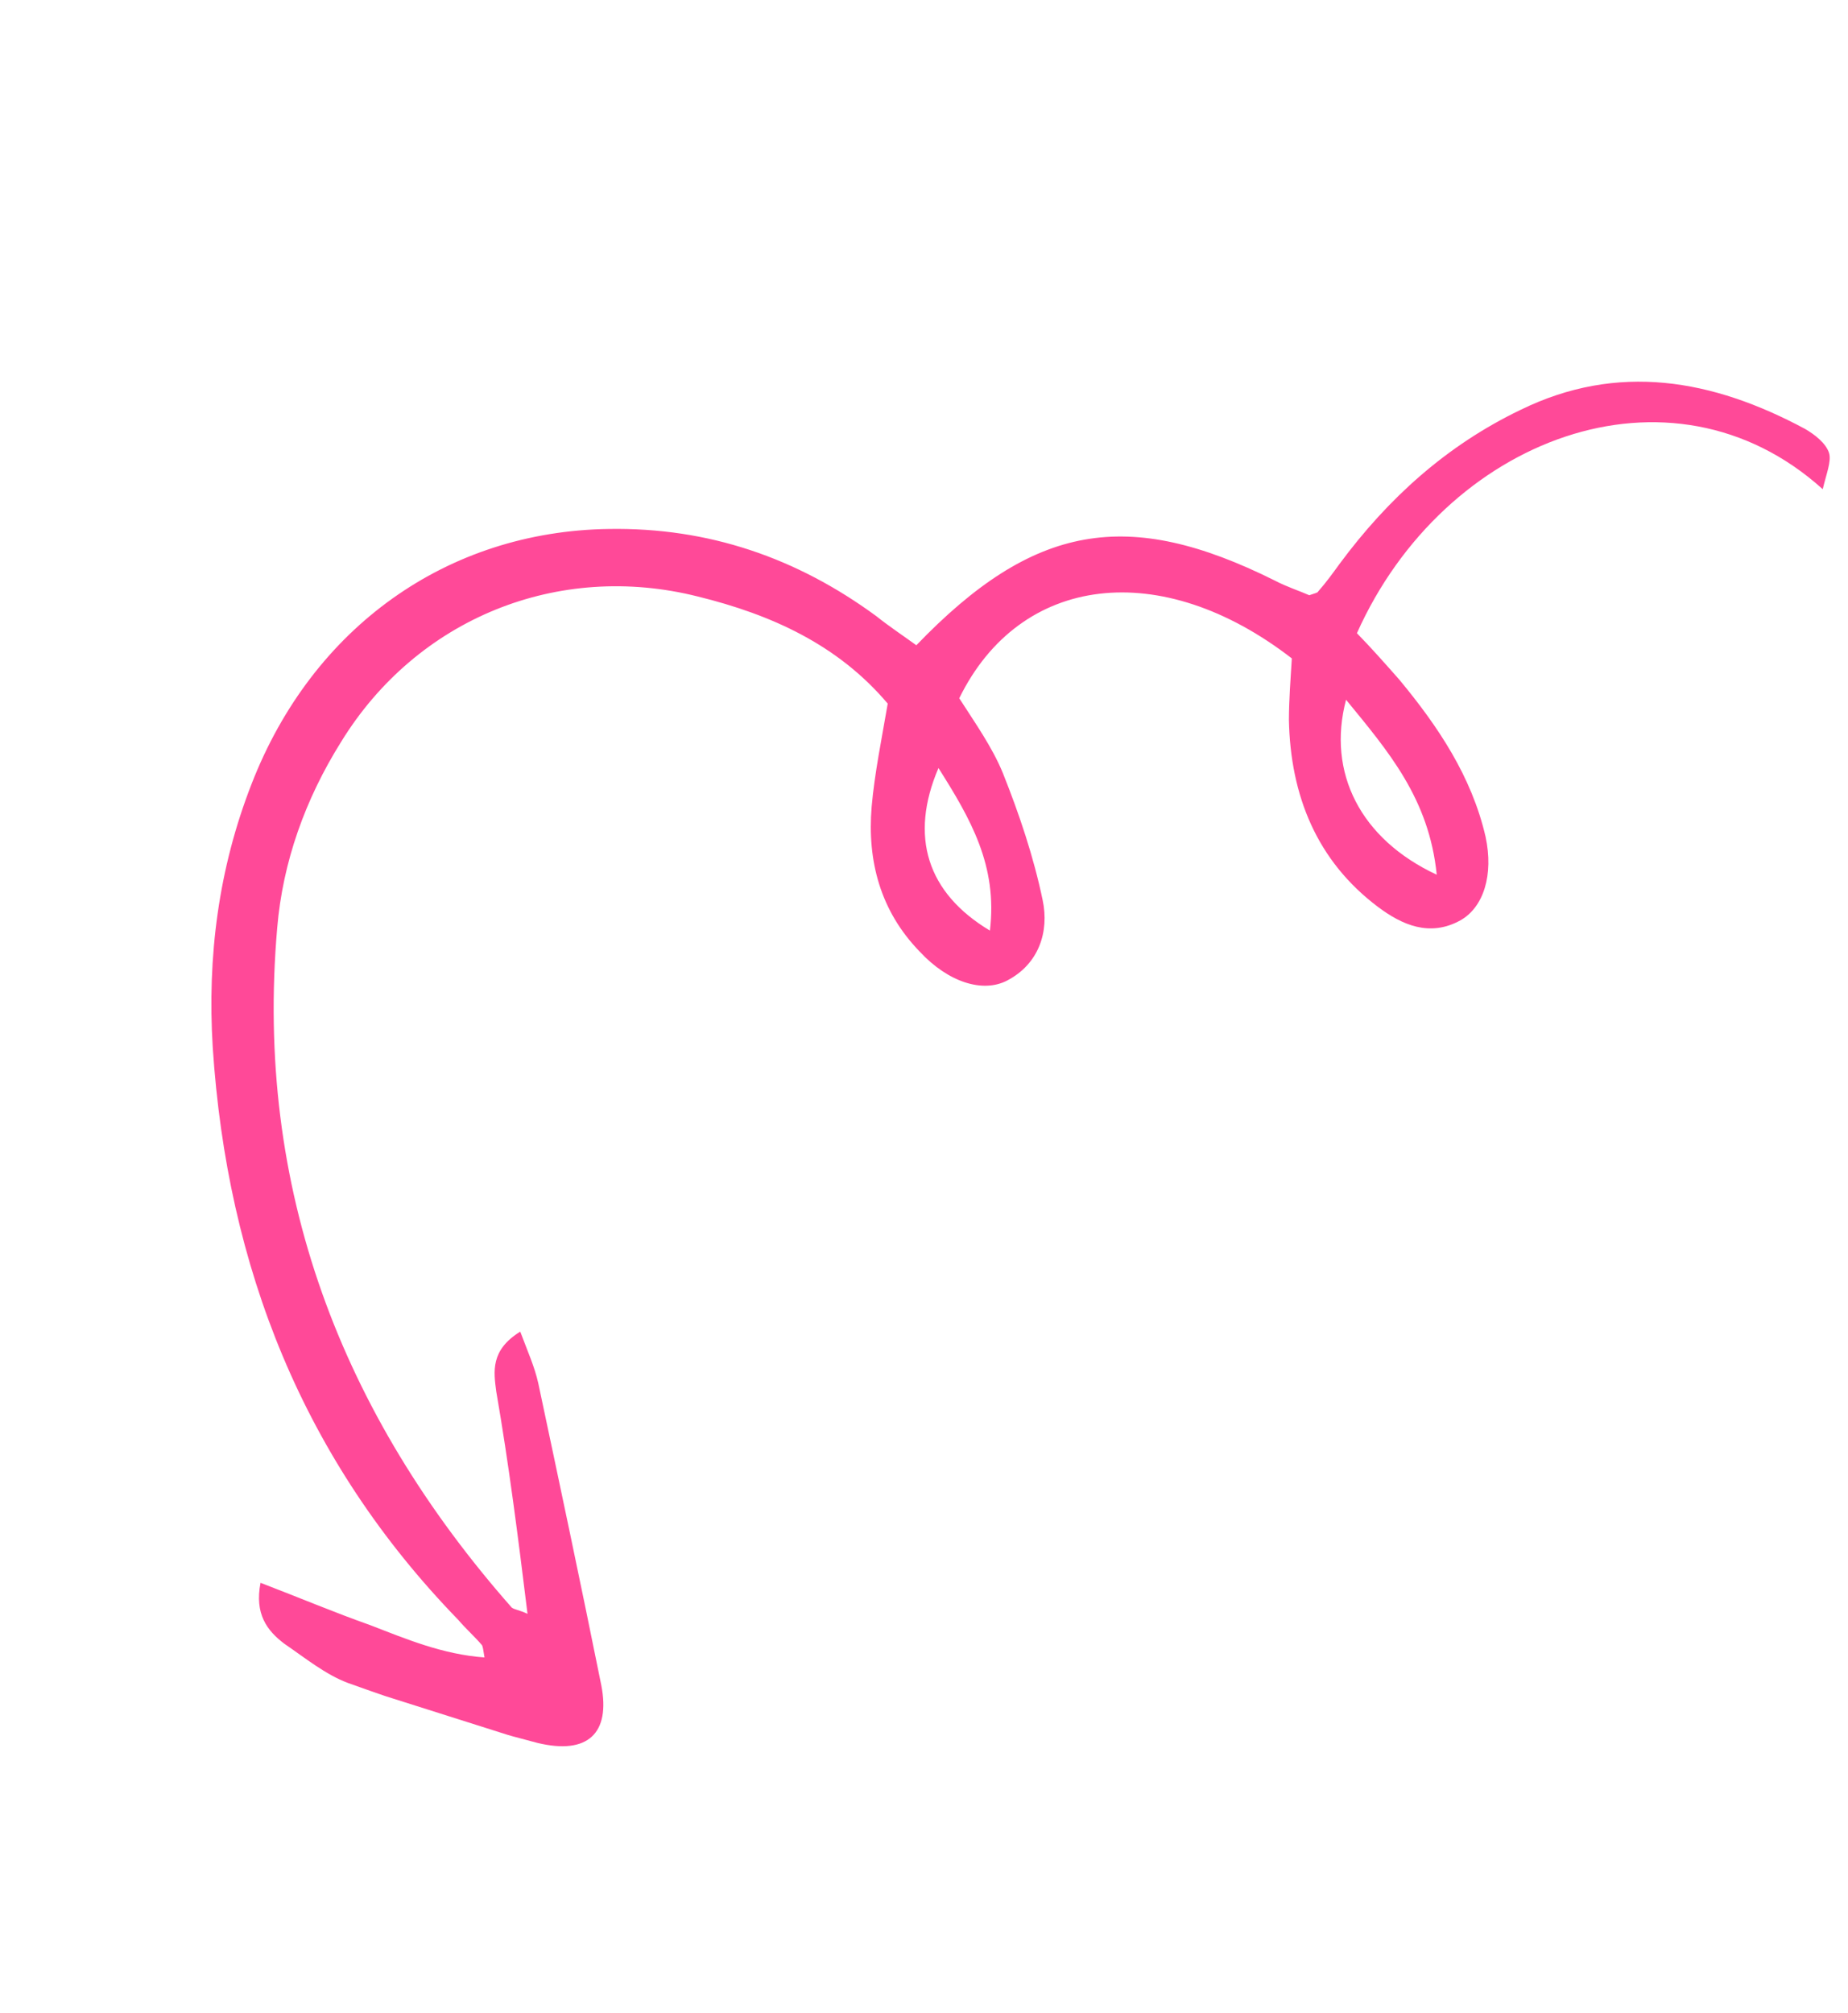 <svg width="146" height="159" viewBox="0 0 146 159" fill="none" xmlns="http://www.w3.org/2000/svg">
<g clip-path="url(#clip0_122_269)">
<path d="M41.676 127.489C40.975 127.167 40.673 127.172 40.428 126.994C26.919 111.666 20.119 93.837 21.901 73.295C22.338 68.107 24.109 63.14 26.946 58.61C32.943 48.848 44.1 44.336 55.154 47.129C60.923 48.551 66.192 50.921 70.134 55.585C69.661 58.35 69.097 61.086 68.864 63.726C68.504 68.034 69.561 71.987 72.665 75.179C74.909 77.598 77.645 78.463 79.566 77.462C82.088 76.149 82.897 73.591 82.376 71.115C81.659 67.672 80.52 64.297 79.232 61.075C78.384 58.998 76.993 57.051 75.785 55.161C80.601 45.328 91.745 44.028 102.059 52.014C101.962 53.591 101.835 55.259 101.829 56.865C101.948 62.833 104.022 68.011 108.887 71.66C110.753 73.054 112.946 74.049 115.376 72.707C117.207 71.678 118.016 69.12 117.366 66.1C116.266 61.331 113.605 57.374 110.556 53.696C109.448 52.441 108.34 51.186 107.203 50.022C114.084 34.61 131.984 27.809 144.004 38.646C144.289 37.429 144.698 36.453 144.506 35.79C144.253 35.006 143.365 34.323 142.602 33.881C135.313 29.968 127.82 28.603 120.101 32.393C114.304 35.183 109.677 39.347 105.821 44.56C105.287 45.296 104.754 46.032 104.129 46.739C104.1 46.83 103.889 46.864 103.437 47.022C102.646 46.671 101.642 46.354 100.697 45.854C89.084 40.071 81.661 41.341 72.395 50.974C71.416 50.262 70.255 49.493 69.214 48.661C62.944 44.065 55.98 41.661 48.116 41.787C35.321 41.962 24.694 49.556 19.886 61.904C17.263 68.612 16.368 75.566 16.807 82.74C17.943 100.084 23.948 115.35 36.207 127.97C36.792 128.658 37.498 129.283 38.083 129.97C38.145 130.091 38.178 130.302 38.278 130.937C34.947 130.687 32.115 129.49 29.255 128.385C26.457 127.399 23.626 126.202 20.583 125.039C20.105 127.501 21.093 128.818 22.47 129.857C24.12 130.982 25.713 132.29 27.508 132.958C32.374 134.698 37.361 136.375 42.463 137.688C46.471 138.654 48.23 136.898 47.509 133.153C45.908 125.209 44.216 117.237 42.524 109.265C42.233 107.967 41.701 106.793 41.102 105.197C38.734 106.659 39.001 108.352 39.206 109.924C40.199 115.665 40.919 121.32 41.676 127.489ZM113.508 69.101C107.476 66.289 104.826 61.029 106.344 55.278C109.672 59.346 112.904 63.081 113.508 69.101ZM78.207 73.515C73.231 70.534 71.833 66.072 74.143 60.672C76.683 64.692 78.826 68.384 78.207 73.515Z" fill="#FF4998"/>
</g>
<defs>
<clipPath id="clip0_122_269">
<rect width="111.429" height="130" fill="white" transform="matrix(-0.953 -0.302 -0.302 0.953 145.442 34.1)"/>
</clipPath>
</defs>
</svg>
